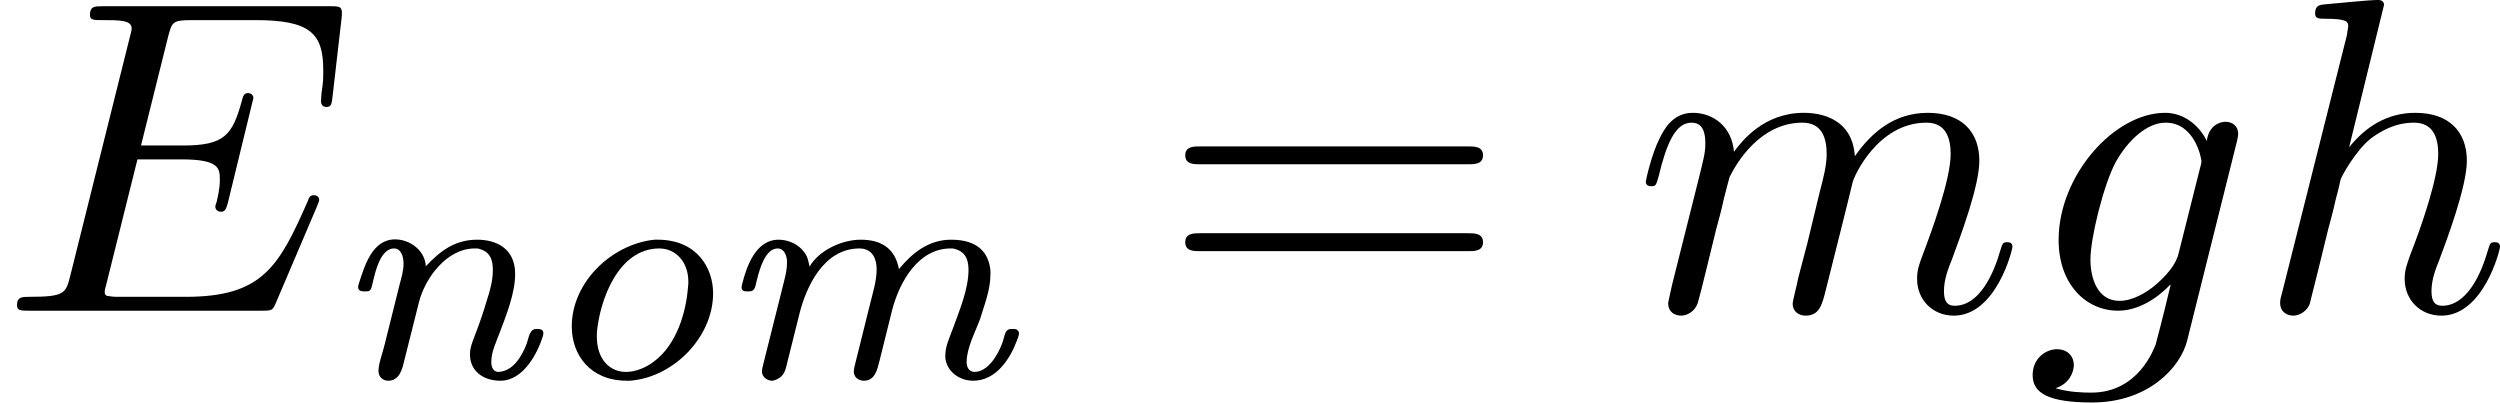 <?xml version='1.0' encoding='UTF-8'?>
<!-- This file was generated by dvisvgm 2.13.3 -->
<svg version='1.1' xmlns='http://www.w3.org/2000/svg' xmlns:xlink='http://www.w3.org/1999/xlink' width='111.256pt' height='17.913pt' viewBox='51.285 1335.993 111.256 17.913'>
<defs>
<path id='g8-61' d='M6.844-3.258C6.994-3.258 7.183-3.258 7.183-3.457S6.994-3.656 6.854-3.656H.887C.747-3.656 .558-3.656 .558-3.457S.747-3.258 .897-3.258H6.844ZM6.854-1.325C6.994-1.325 7.183-1.325 7.183-1.524S6.994-1.724 6.844-1.724H.897C.747-1.724 .558-1.724 .558-1.524S.747-1.325 .887-1.325H6.854Z'/>
<path id='g0-238' d='M2.594-3.075C1.646-2.978 .753-2.134 .753-1.144C.753-.516 1.158 .063 1.981 .063H2.05C3.027-.014 3.898-.914 3.898-1.883C3.898-2.441 3.543-3.075 2.664-3.075H2.594ZM3.34-2.029C3.299-1.465 3.089-.739 2.58-.363C2.406-.23 2.176-.133 1.96-.133C1.576-.133 1.311-.439 1.311-.914V-1.004C1.374-1.723 1.785-2.88 2.699-2.88C3.062-2.88 3.347-2.587 3.347-2.141C3.347-2.106 3.347-2.064 3.34-2.029Z'/>
<path id='g0-239' d='M2.12-2.483C2.106-2.831 1.771-3.082 1.437-3.082C.921-3.082 .753-2.476 .628-2.092C.621-2.071 .614-2.043 .614-2.022C.614-1.939 .683-1.925 .746-1.925H.774C.802-1.925 .83-1.925 .858-1.932L.9-1.974C.955-2.099 1.039-2.88 1.416-2.88C1.569-2.88 1.625-2.699 1.625-2.545C1.625-2.378 1.576-2.225 1.534-2.064L1.2-.725C1.158-.551 1.067-.314 1.067-.153C1.067-.028 1.158 .063 1.283 .063C1.478 .063 1.562-.091 1.611-.265L1.967-1.681C2.099-2.211 2.58-2.88 3.208-2.88H3.271C3.543-2.824 3.612-2.643 3.612-2.406C3.612-2.162 3.55-1.939 3.473-1.709C3.403-1.465 3.32-1.227 3.229-.99C3.173-.837 3.103-.69 3.103-.523C3.103-.153 3.396 .063 3.78 .063C4.289 .063 4.603-.544 4.721-.914C4.728-.934 4.735-.962 4.735-.99V-1.011C4.728-1.081 4.659-1.088 4.603-1.088H4.575C4.421-1.088 4.407-.865 4.359-.746C4.254-.474 4.052-.133 3.717-.133C3.605-.153 3.578-.258 3.578-.356C3.578-.586 3.689-.802 3.766-1.011C3.919-1.416 4.108-1.89 4.108-2.315C4.108-2.88 3.689-3.075 3.264-3.075C2.755-3.075 2.427-2.81 2.12-2.483Z'/>
<path id='g0-242' d='M4.115-2.42C4.024-2.915 3.682-3.075 3.264-3.075C2.838-3.075 2.329-2.831 2.127-2.476C2.099-2.594 2.085-2.699 2.008-2.797C1.883-2.971 1.66-3.075 1.437-3.075C.914-3.075 .718-2.441 .635-2.12C.628-2.085 .614-2.05 .614-2.015C.614-1.939 .669-1.925 .725-1.925H.781C.934-1.925 .921-2.078 .955-2.183C1.018-2.434 1.144-2.88 1.416-2.88C1.569-2.88 1.625-2.706 1.625-2.573C1.625-2.434 1.597-2.301 1.562-2.162L1.102-.328C1.088-.265 1.067-.202 1.067-.133C1.074-.014 1.186 .063 1.297 .063H1.311C1.548 0 1.583-.139 1.625-.321L1.904-1.437C2.05-2.015 2.434-2.88 3.236-2.88C3.529-2.88 3.619-2.643 3.619-2.42C3.619-2.148 3.529-1.883 3.466-1.618L3.145-.328C3.131-.265 3.11-.202 3.11-.133C3.117-.007 3.222 .063 3.333 .063C3.585 .063 3.633-.188 3.682-.377L3.961-1.499C4.122-2.127 4.54-2.88 5.265-2.88H5.314C5.593-2.824 5.663-2.636 5.663-2.406C5.663-1.974 5.461-1.499 5.314-1.095C5.244-.9 5.147-.711 5.147-.502V-.446C5.182-.133 5.467 .063 5.767 .063C6.269 .063 6.583-.411 6.737-.823C6.751-.865 6.786-.934 6.786-.99S6.737-1.088 6.681-1.088H6.611C6.465-1.088 6.472-.928 6.416-.781C6.318-.509 6.095-.133 5.795-.133C5.677-.133 5.621-.237 5.621-.349C5.621-.669 5.816-1.025 5.921-1.311C6.011-1.611 6.151-1.953 6.151-2.301V-2.385C6.116-2.769 5.886-3.075 5.279-3.075C4.77-3.075 4.407-2.776 4.115-2.42Z'/>
<path id='g7-69' d='M7.054-2.321C7.073-2.371 7.103-2.441 7.103-2.461C7.103-2.471 7.103-2.57 6.984-2.57C6.894-2.57 6.874-2.511 6.854-2.451C6.207-.976 5.838-.309 4.134-.309H2.68C2.54-.309 2.521-.309 2.461-.319C2.361-.329 2.331-.339 2.331-.418C2.331-.448 2.331-.468 2.381-.648L3.059-3.367H4.045C4.892-3.367 4.892-3.158 4.892-2.909C4.892-2.839 4.892-2.72 4.822-2.421C4.802-2.371 4.792-2.341 4.792-2.311C4.792-2.262 4.832-2.202 4.922-2.202C5.001-2.202 5.031-2.252 5.071-2.401L5.639-4.732C5.639-4.792 5.589-4.842 5.519-4.842C5.43-4.842 5.41-4.782 5.38-4.663C5.171-3.905 4.991-3.676 4.075-3.676H3.138L3.736-6.077C3.826-6.426 3.836-6.466 4.274-6.466H5.679C6.894-6.466 7.193-6.177 7.193-5.36C7.193-5.121 7.193-5.101 7.153-4.832C7.153-4.772 7.143-4.702 7.143-4.653S7.173-4.533 7.263-4.533C7.372-4.533 7.382-4.593 7.402-4.782L7.601-6.506C7.631-6.775 7.582-6.775 7.333-6.775H2.301C2.102-6.775 2.002-6.775 2.002-6.575C2.002-6.466 2.092-6.466 2.281-6.466C2.65-6.466 2.929-6.466 2.929-6.286C2.929-6.247 2.929-6.227 2.879-6.047L1.564-.777C1.465-.389 1.445-.309 .658-.309C.488-.309 .379-.309 .379-.12C.379 0 .468 0 .658 0H5.828C6.057 0 6.067-.01 6.137-.169L7.054-2.321Z'/>
<path id='g7-103' d='M4.692-3.756C4.702-3.816 4.722-3.866 4.722-3.935C4.722-4.105 4.603-4.204 4.433-4.204C4.334-4.204 4.065-4.134 4.025-3.776C3.846-4.144 3.497-4.403 3.098-4.403C1.963-4.403 .727-3.009 .727-1.574C.727-.588 1.335 0 2.052 0C2.64 0 3.108-.468 3.208-.578L3.218-.568C3.009 .319 2.889 .727 2.889 .747C2.849 .837 2.511 1.823 1.455 1.823C1.265 1.823 .936 1.813 .658 1.724C.956 1.634 1.066 1.375 1.066 1.205C1.066 1.046 .956 .857 .687 .857C.468 .857 .149 1.036 .149 1.435C.149 1.843 .518 2.042 1.474 2.042C2.72 2.042 3.437 1.265 3.587 .667L4.692-3.756ZM3.397-1.275C3.337-1.016 3.108-.767 2.889-.578C2.68-.399 2.371-.219 2.082-.219C1.584-.219 1.435-.737 1.435-1.136C1.435-1.614 1.724-2.79 1.993-3.298C2.262-3.786 2.69-4.184 3.108-4.184C3.766-4.184 3.905-3.377 3.905-3.328S3.885-3.218 3.875-3.178L3.397-1.275Z'/>
<path id='g7-104' d='M2.859-6.804C2.859-6.814 2.859-6.914 2.73-6.914C2.501-6.914 1.773-6.834 1.514-6.814C1.435-6.804 1.325-6.795 1.325-6.615C1.325-6.496 1.415-6.496 1.564-6.496C2.042-6.496 2.062-6.426 2.062-6.326L2.032-6.127L.588-.389C.548-.249 .548-.229 .548-.169C.548 .06 .747 .11 .837 .11C.996 .11 1.156-.01 1.205-.149L1.395-.907L1.614-1.803C1.674-2.022 1.733-2.242 1.783-2.471C1.803-2.531 1.883-2.859 1.893-2.919C1.923-3.009 2.232-3.567 2.57-3.836C2.79-3.995 3.098-4.184 3.527-4.184S4.065-3.846 4.065-3.487C4.065-2.949 3.686-1.863 3.447-1.255C3.367-1.026 3.318-.907 3.318-.707C3.318-.239 3.666 .11 4.134 .11C5.071 .11 5.44-1.345 5.44-1.425C5.44-1.524 5.35-1.524 5.32-1.524C5.22-1.524 5.22-1.494 5.171-1.345C5.021-.817 4.702-.11 4.154-.11C3.985-.11 3.915-.209 3.915-.438C3.915-.687 4.005-.927 4.095-1.146C4.254-1.574 4.702-2.76 4.702-3.337C4.702-3.985 4.304-4.403 3.557-4.403C2.929-4.403 2.451-4.095 2.082-3.636L2.859-6.804Z'/>
<path id='g7-109' d='M.877-.588C.847-.438 .787-.209 .787-.159C.787 .02 .927 .11 1.076 .11C1.196 .11 1.375 .03 1.445-.169C1.455-.189 1.574-.658 1.634-.907L1.853-1.803C1.913-2.022 1.973-2.242 2.022-2.471C2.062-2.64 2.142-2.929 2.152-2.969C2.301-3.278 2.829-4.184 3.776-4.184C4.224-4.184 4.314-3.816 4.314-3.487C4.314-3.238 4.244-2.959 4.164-2.66L3.885-1.504L3.686-.747C3.646-.548 3.557-.209 3.557-.159C3.557 .02 3.696 .11 3.846 .11C4.154 .11 4.214-.139 4.294-.458C4.433-1.016 4.802-2.471 4.892-2.859C4.922-2.989 5.45-4.184 6.535-4.184C6.964-4.184 7.073-3.846 7.073-3.487C7.073-2.919 6.655-1.783 6.456-1.255C6.366-1.016 6.326-.907 6.326-.707C6.326-.239 6.675 .11 7.143 .11C8.08 .11 8.448-1.345 8.448-1.425C8.448-1.524 8.359-1.524 8.329-1.524C8.229-1.524 8.229-1.494 8.179-1.345C8.03-.817 7.711-.11 7.163-.11C6.994-.11 6.924-.209 6.924-.438C6.924-.687 7.014-.927 7.103-1.146C7.293-1.664 7.711-2.77 7.711-3.337C7.711-3.985 7.313-4.403 6.565-4.403S5.31-3.965 4.941-3.437C4.932-3.567 4.902-3.905 4.623-4.144C4.374-4.354 4.055-4.403 3.806-4.403C2.909-4.403 2.421-3.766 2.252-3.537C2.202-4.105 1.783-4.403 1.335-4.403C.877-4.403 .687-4.015 .598-3.836C.418-3.487 .289-2.899 .289-2.869C.289-2.77 .389-2.77 .408-2.77C.508-2.77 .518-2.78 .578-2.999C.747-3.706 .946-4.184 1.305-4.184C1.465-4.184 1.614-4.105 1.614-3.726C1.614-3.517 1.584-3.407 1.455-2.889L.877-.588Z'/>
</defs>
<g id='page12' transform='matrix(2 0 0 2 0 0)'>
<use x='25.642' y='674.91' xlink:href='#g7-69'/>
<use x='32.997' y='676.405' xlink:href='#g0-239'/>
<use x='37.612' y='676.405' xlink:href='#g0-238'/>
<use x='41.53' y='676.405' xlink:href='#g0-242'/>
<use x='51.458' y='674.91' xlink:href='#g8-61'/>
<use x='61.974' y='674.91' xlink:href='#g7-109'/>
<use x='70.722' y='674.91' xlink:href='#g7-103'/>
<use x='75.831' y='674.91' xlink:href='#g7-104'/>
</g>
</svg>